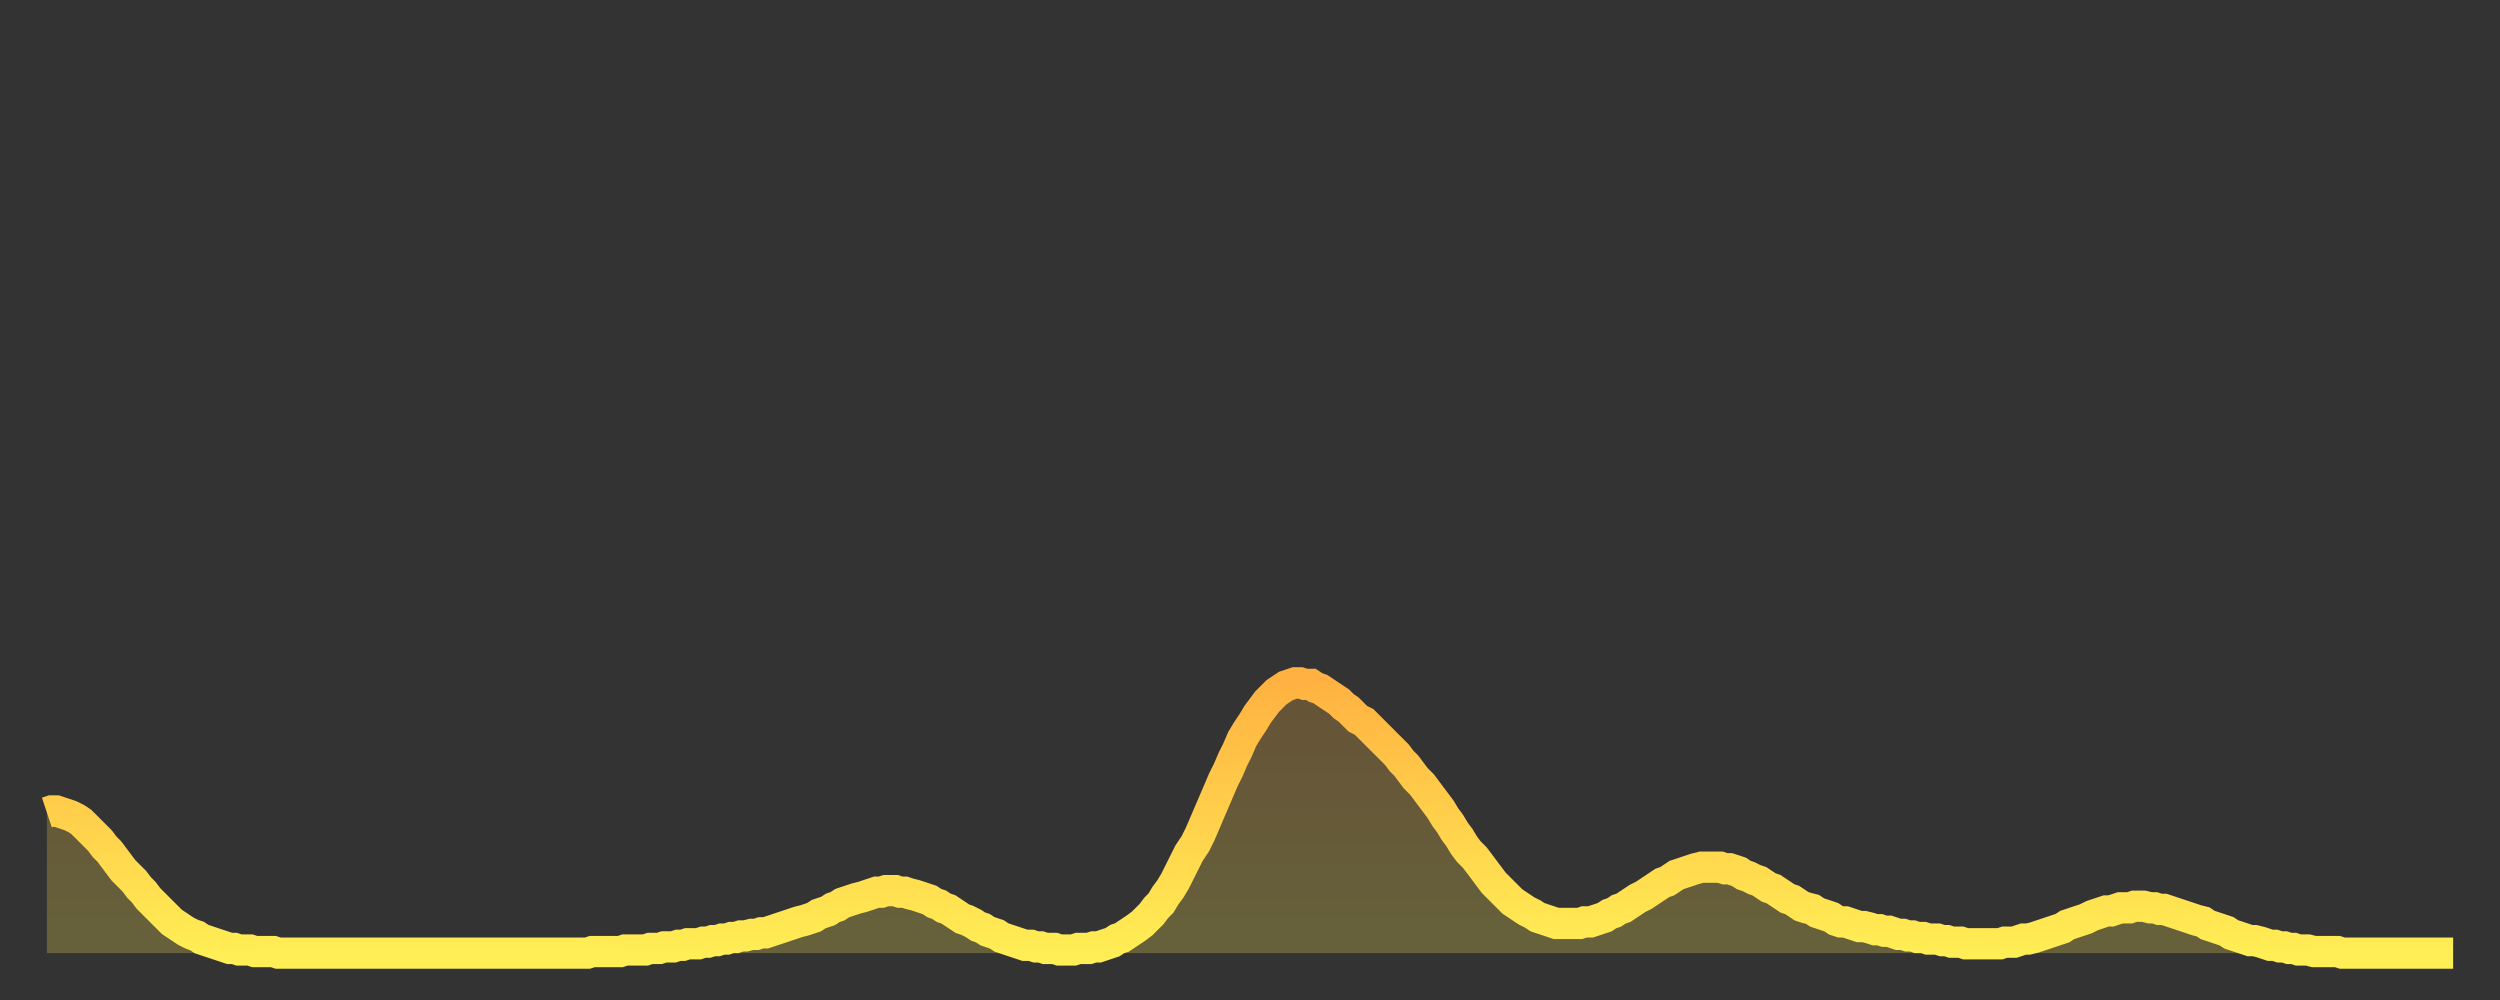 <?xml version="1.0" encoding="utf-8" ?>
<svg baseProfile="full" height="64" version="1.1" width="160" xmlns="http://www.w3.org/2000/svg" xmlns:ev="http://www.w3.org/2001/xml-events" xmlns:xlink="http://www.w3.org/1999/xlink"><rect width="100%" height="100%" fill="#333333" stroke="none"/><defs><linearGradient id="id154458" x1="0" x2="0" y1="0" y2="1"><stop offset="0%" stop-color="#ffb241" /><stop offset="50%" stop-color="#ffd04b" /><stop offset="100%" stop-color="#ffee55" /></linearGradient></defs><g transform="translate(3,3)"><g><path d="M 0.0 49.0 L 0.3 48.9 0.6 48.9 0.9 49.0 1.2 49.1 1.5 49.2 1.9 49.4 2.2 49.6 2.5 49.9 2.8 50.2 3.1 50.5 3.4 50.8 3.7 51.2 4.0 51.5 4.3 51.9 4.6 52.3 4.9 52.7 5.2 53.0 5.6 53.4 5.9 53.8 6.2 54.1 6.5 54.5 6.8 54.8 7.1 55.1 7.4 55.4 7.7 55.7 8.0 56.0 8.3 56.2 8.6 56.4 8.9 56.6 9.3 56.8 9.6 56.9 9.9 57.1 10.2 57.2 10.5 57.3 10.8 57.4 11.1 57.5 11.4 57.6 11.7 57.7 12.0 57.7 12.3 57.8 12.7 57.8 13.0 57.8 13.3 57.9 13.6 57.9 13.9 57.9 14.2 57.9 14.5 57.9 14.8 58.0 15.1 58.0 15.4 58.0 15.7 58.0 16.0 58.0 16.4 58.0 16.7 58.0 17.0 58.0 17.3 58.0 17.6 58.0 17.9 58.0 18.2 58.0 18.5 58.0 18.8 58.0 19.1 58.0 19.4 58.0 19.8 58.0 20.1 58.0 20.4 58.0 20.7 58.0 21.0 58.0 21.3 58.0 21.6 58.0 21.9 58.0 22.2 58.0 22.5 58.0 22.8 58.0 23.1 58.0 23.5 58.0 23.8 58.0 24.1 58.0 24.4 58.0 24.7 58.0 25.0 58.0 25.3 58.0 25.6 58.0 25.9 58.0 26.2 58.0 26.5 58.0 26.8 58.0 27.2 58.0 27.5 58.0 27.8 58.0 28.1 58.0 28.4 58.0 28.7 58.0 29.0 58.0 29.3 58.0 29.6 58.0 29.9 58.0 30.2 58.0 30.6 58.0 30.9 58.0 31.2 58.0 31.5 58.0 31.8 58.0 32.1 58.0 32.4 58.0 32.7 58.0 33.0 58.0 33.3 58.0 33.6 58.0 33.9 58.0 34.3 58.0 34.6 58.0 34.9 57.9 35.2 57.9 35.5 57.9 35.8 57.9 36.1 57.9 36.4 57.9 36.7 57.9 37.0 57.8 37.3 57.8 37.7 57.8 38.0 57.8 38.3 57.8 38.6 57.7 38.9 57.7 39.2 57.7 39.5 57.6 39.8 57.6 40.1 57.6 40.4 57.5 40.7 57.5 41.0 57.4 41.4 57.4 41.7 57.4 42.0 57.3 42.3 57.3 42.6 57.2 42.9 57.2 43.2 57.1 43.5 57.1 43.8 57.0 44.1 57.0 44.4 56.9 44.7 56.9 45.1 56.8 45.4 56.8 45.7 56.7 46.0 56.7 46.3 56.6 46.6 56.5 46.9 56.4 47.2 56.3 47.5 56.2 47.8 56.1 48.1 56.0 48.5 55.9 48.8 55.8 49.1 55.7 49.4 55.5 49.7 55.4 50.0 55.3 50.3 55.1 50.6 55.0 50.9 54.8 51.2 54.7 51.5 54.6 51.8 54.5 52.2 54.4 52.5 54.3 52.8 54.2 53.1 54.1 53.4 54.1 53.7 54.0 54.0 54.0 54.3 54.0 54.6 54.1 54.9 54.1 55.2 54.2 55.6 54.3 55.9 54.4 56.2 54.5 56.5 54.6 56.8 54.8 57.1 54.9 57.4 55.1 57.7 55.2 58.0 55.4 58.3 55.6 58.6 55.8 58.9 55.9 59.3 56.1 59.6 56.3 59.9 56.4 60.2 56.6 60.5 56.7 60.8 56.8 61.1 57.0 61.4 57.1 61.7 57.2 62.0 57.3 62.3 57.4 62.6 57.5 63.0 57.5 63.3 57.6 63.6 57.6 63.9 57.7 64.2 57.7 64.5 57.7 64.8 57.8 65.1 57.8 65.4 57.8 65.7 57.8 66.0 57.7 66.4 57.7 66.7 57.7 67.0 57.6 67.3 57.6 67.6 57.5 67.9 57.4 68.2 57.3 68.5 57.1 68.8 57.0 69.1 56.8 69.4 56.6 69.7 56.4 70.1 56.1 70.4 55.8 70.7 55.5 71.0 55.1 71.3 54.8 71.6 54.3 71.9 53.9 72.2 53.4 72.5 52.8 72.8 52.2 73.1 51.6 73.5 51.0 73.8 50.4 74.1 49.7 74.4 49.0 74.7 48.3 75.0 47.6 75.3 46.9 75.6 46.3 75.9 45.6 76.2 45.0 76.5 44.3 76.8 43.8 77.2 43.2 77.5 42.7 77.8 42.3 78.1 41.9 78.4 41.6 78.7 41.3 79.0 41.1 79.3 40.9 79.6 40.8 79.9 40.7 80.2 40.7 80.5 40.8 80.9 40.8 81.2 41.0 81.5 41.1 81.8 41.3 82.1 41.5 82.4 41.7 82.7 41.9 83.0 42.2 83.3 42.4 83.6 42.7 83.9 43.0 84.3 43.2 84.6 43.5 84.9 43.8 85.2 44.1 85.5 44.4 85.8 44.7 86.1 45.0 86.4 45.3 86.7 45.7 87.0 46.0 87.3 46.4 87.6 46.8 88.0 47.2 88.3 47.6 88.6 48.0 88.9 48.4 89.2 48.8 89.5 49.3 89.8 49.7 90.1 50.2 90.4 50.6 90.7 51.1 91.0 51.5 91.4 51.9 91.7 52.3 92.0 52.7 92.3 53.1 92.6 53.5 92.9 53.8 93.2 54.1 93.5 54.4 93.8 54.7 94.1 54.9 94.4 55.1 94.7 55.3 95.1 55.5 95.4 55.7 95.7 55.8 96.0 55.9 96.3 56.0 96.6 56.1 96.9 56.1 97.2 56.1 97.5 56.1 97.8 56.1 98.1 56.1 98.4 56.0 98.8 56.0 99.1 55.9 99.4 55.8 99.7 55.7 100.0 55.5 100.3 55.4 100.6 55.2 100.9 55.1 101.2 54.9 101.5 54.7 101.8 54.5 102.2 54.3 102.5 54.1 102.8 53.9 103.1 53.7 103.4 53.5 103.7 53.4 104.0 53.2 104.3 53.0 104.6 52.9 104.9 52.8 105.2 52.7 105.5 52.6 105.9 52.5 106.2 52.5 106.5 52.5 106.8 52.5 107.1 52.5 107.4 52.6 107.7 52.6 108.0 52.7 108.3 52.8 108.6 53.0 108.9 53.1 109.3 53.3 109.6 53.4 109.9 53.6 110.2 53.8 110.5 53.9 110.8 54.1 111.1 54.3 111.4 54.5 111.7 54.6 112.0 54.8 112.3 55.0 112.6 55.1 113.0 55.2 113.3 55.4 113.6 55.5 113.9 55.6 114.2 55.7 114.5 55.9 114.8 56.0 115.1 56.0 115.4 56.1 115.7 56.2 116.0 56.3 116.3 56.3 116.7 56.4 117.0 56.5 117.3 56.5 117.6 56.6 117.9 56.6 118.2 56.7 118.5 56.8 118.8 56.8 119.1 56.9 119.4 56.9 119.7 57.0 120.1 57.0 120.4 57.1 120.7 57.1 121.0 57.1 121.3 57.2 121.6 57.2 121.9 57.3 122.2 57.3 122.5 57.3 122.8 57.4 123.1 57.4 123.4 57.4 123.8 57.4 124.1 57.4 124.4 57.4 124.7 57.4 125.0 57.4 125.3 57.3 125.6 57.3 125.9 57.3 126.2 57.2 126.5 57.1 126.8 57.1 127.2 57.0 127.5 56.9 127.8 56.8 128.1 56.7 128.4 56.6 128.7 56.5 129.0 56.4 129.3 56.2 129.6 56.1 129.9 56.0 130.2 55.9 130.5 55.8 130.9 55.6 131.2 55.5 131.5 55.4 131.8 55.3 132.1 55.3 132.4 55.2 132.7 55.1 133.0 55.1 133.3 55.1 133.6 55.0 133.9 55.0 134.2 55.0 134.6 55.1 134.9 55.1 135.2 55.2 135.5 55.2 135.8 55.3 136.1 55.4 136.4 55.5 136.7 55.6 137.0 55.7 137.3 55.8 137.6 55.9 138.0 56.0 138.3 56.2 138.6 56.3 138.9 56.4 139.2 56.5 139.5 56.6 139.8 56.8 140.1 56.9 140.4 57.0 140.7 57.1 141.0 57.2 141.3 57.2 141.7 57.3 142.0 57.4 142.3 57.5 142.6 57.5 142.9 57.6 143.2 57.6 143.5 57.7 143.8 57.7 144.1 57.8 144.4 57.8 144.7 57.8 145.1 57.9 145.4 57.9 145.7 57.9 146.0 57.9 146.3 57.9 146.6 57.9 146.9 58.0 147.2 58.0 147.5 58.0 147.8 58.0 148.1 58.0 148.4 58.0 148.8 58.0 149.1 58.0 149.4 58.0 149.7 58.0 150.0 58.0 150.3 58.0 150.6 58.0 150.9 58.0 151.2 58.0 151.5 58.0 151.8 58.0 152.1 58.0 152.5 58.0 152.8 58.0 153.1 58.0 153.4 58.0 153.7 58.0 154.0 58.0" fill="none" id="graph-curve" opacity="1" stroke="url(#id154458)" stroke-width="2" /><path d="M 0 58 L 0.0 49.0 0.3 48.9 0.6 48.9 0.9 49.0 1.2 49.1 1.5 49.2 1.9 49.4 2.2 49.6 2.5 49.9 2.8 50.2 3.1 50.5 3.4 50.8 3.7 51.2 4.0 51.5 4.3 51.9 4.6 52.3 4.9 52.7 5.2 53.0 5.6 53.4 5.9 53.8 6.2 54.1 6.5 54.5 6.8 54.8 7.1 55.1 7.4 55.4 7.7 55.7 8.0 56.0 8.3 56.2 8.6 56.4 8.9 56.6 9.3 56.8 9.6 56.9 9.9 57.1 10.2 57.2 10.5 57.3 10.8 57.4 11.1 57.5 11.4 57.6 11.7 57.7 12.0 57.7 12.3 57.8 12.7 57.8 13.0 57.8 13.3 57.9 13.6 57.9 13.9 57.9 14.2 57.9 14.5 57.9 14.8 58.0 15.1 58.0 15.4 58.0 15.7 58.0 16.0 58.0 16.4 58.0 16.7 58.0 17.0 58.0 17.3 58.0 17.6 58.0 17.9 58.0 18.2 58.0 18.5 58.0 18.8 58.0 19.1 58.0 19.4 58.0 19.8 58.0 20.1 58.0 20.4 58.0 20.7 58.0 21.0 58.0 21.3 58.0 21.6 58.0 21.9 58.0 22.2 58.0 22.5 58.0 22.8 58.0 23.1 58.0 23.5 58.0 23.8 58.0 24.1 58.0 24.4 58.0 24.7 58.0 25.0 58.0 25.3 58.0 25.6 58.0 25.9 58.0 26.2 58.0 26.5 58.0 26.8 58.0 27.2 58.0 27.5 58.0 27.8 58.0 28.1 58.0 28.4 58.0 28.7 58.0 29.0 58.0 29.3 58.0 29.6 58.0 29.9 58.0 30.2 58.0 30.6 58.0 30.9 58.0 31.2 58.0 31.5 58.0 31.8 58.0 32.1 58.0 32.4 58.0 32.7 58.0 33.0 58.0 33.3 58.0 33.6 58.0 33.9 58.0 34.3 58.0 34.6 58.0 34.9 57.9 35.2 57.9 35.5 57.9 35.8 57.9 36.1 57.9 36.4 57.9 36.7 57.9 37.0 57.8 37.3 57.8 37.7 57.8 38.0 57.8 38.3 57.8 38.6 57.7 38.9 57.7 39.2 57.7 39.5 57.6 39.8 57.6 40.1 57.6 40.4 57.5 40.7 57.5 41.0 57.4 41.4 57.4 41.7 57.4 42.0 57.3 42.3 57.3 42.6 57.2 42.9 57.2 43.2 57.1 43.5 57.1 43.8 57.0 44.1 57.0 44.4 56.9 44.7 56.9 45.1 56.8 45.4 56.8 45.7 56.7 46.0 56.7 46.3 56.6 46.6 56.5 46.9 56.4 47.2 56.3 47.5 56.2 47.8 56.1 48.1 56.0 48.5 55.9 48.8 55.8 49.1 55.7 49.4 55.5 49.7 55.4 50.0 55.3 50.3 55.1 50.6 55.0 50.9 54.8 51.2 54.7 51.5 54.6 51.8 54.5 52.2 54.4 52.5 54.3 52.8 54.2 53.1 54.1 53.4 54.1 53.7 54.0 54.0 54.0 54.3 54.0 54.6 54.1 54.9 54.1 55.2 54.2 55.6 54.3 55.9 54.4 56.2 54.5 56.5 54.6 56.8 54.8 57.1 54.9 57.4 55.1 57.7 55.2 58.0 55.4 58.3 55.6 58.6 55.8 58.9 55.9 59.3 56.1 59.6 56.3 59.9 56.4 60.2 56.6 60.5 56.7 60.8 56.8 61.1 57.0 61.4 57.1 61.7 57.2 62.0 57.3 62.3 57.4 62.6 57.5 63.0 57.5 63.3 57.6 63.6 57.6 63.9 57.7 64.2 57.7 64.5 57.7 64.8 57.8 65.1 57.8 65.4 57.8 65.7 57.8 66.0 57.7 66.4 57.7 66.7 57.7 67.0 57.6 67.3 57.6 67.6 57.5 67.9 57.4 68.2 57.3 68.5 57.1 68.8 57.0 69.1 56.8 69.4 56.6 69.7 56.4 70.1 56.1 70.4 55.8 70.7 55.5 71.0 55.1 71.3 54.8 71.6 54.3 71.9 53.9 72.2 53.4 72.5 52.8 72.8 52.2 73.1 51.6 73.5 51.0 73.8 50.4 74.1 49.7 74.4 49.0 74.7 48.3 75.0 47.6 75.3 46.9 75.6 46.3 75.9 45.6 76.2 45.0 76.5 44.3 76.8 43.8 77.2 43.2 77.5 42.7 77.8 42.3 78.1 41.9 78.4 41.6 78.7 41.3 79.0 41.1 79.3 40.9 79.6 40.8 79.9 40.7 80.2 40.7 80.5 40.8 80.9 40.8 81.2 41.0 81.5 41.1 81.8 41.3 82.1 41.5 82.4 41.7 82.7 41.9 83.0 42.2 83.3 42.4 83.6 42.7 83.9 43.0 84.3 43.2 84.6 43.5 84.9 43.8 85.2 44.1 85.5 44.4 85.8 44.7 86.1 45.0 86.4 45.3 86.7 45.7 87.0 46.0 87.3 46.4 87.6 46.8 88.0 47.2 88.3 47.6 88.6 48.0 88.9 48.4 89.2 48.8 89.5 49.3 89.8 49.7 90.1 50.2 90.4 50.6 90.7 51.1 91.0 51.5 91.4 51.9 91.7 52.3 92.0 52.7 92.3 53.1 92.6 53.5 92.9 53.8 93.2 54.1 93.5 54.4 93.8 54.7 94.1 54.9 94.4 55.1 94.7 55.3 95.1 55.5 95.4 55.7 95.7 55.8 96.0 55.9 96.3 56.0 96.6 56.1 96.9 56.1 97.2 56.1 97.5 56.1 97.8 56.1 98.1 56.1 98.4 56.0 98.8 56.0 99.1 55.9 99.4 55.8 99.7 55.7 100.0 55.5 100.3 55.4 100.6 55.2 100.9 55.1 101.2 54.9 101.5 54.7 101.8 54.5 102.2 54.3 102.5 54.1 102.8 53.9 103.1 53.7 103.4 53.5 103.7 53.4 104.0 53.2 104.3 53.0 104.6 52.9 104.9 52.8 105.2 52.7 105.5 52.6 105.9 52.5 106.2 52.5 106.5 52.5 106.8 52.5 107.1 52.5 107.4 52.6 107.7 52.6 108.0 52.7 108.3 52.8 108.6 53.0 108.9 53.1 109.3 53.3 109.6 53.4 109.9 53.6 110.2 53.8 110.5 53.9 110.8 54.1 111.1 54.3 111.4 54.5 111.7 54.6 112.0 54.8 112.3 55.0 112.6 55.1 113.0 55.2 113.3 55.4 113.6 55.5 113.9 55.6 114.2 55.7 114.5 55.9 114.8 56.0 115.1 56.0 115.4 56.1 115.7 56.2 116.0 56.3 116.3 56.3 116.7 56.4 117.0 56.5 117.3 56.5 117.6 56.6 117.9 56.6 118.2 56.7 118.5 56.8 118.8 56.8 119.1 56.9 119.4 56.9 119.7 57.0 120.1 57.0 120.4 57.1 120.7 57.1 121.0 57.1 121.3 57.2 121.6 57.2 121.9 57.3 122.2 57.3 122.5 57.3 122.8 57.4 123.1 57.4 123.4 57.4 123.8 57.4 124.1 57.4 124.4 57.4 124.7 57.4 125.0 57.4 125.3 57.3 125.6 57.3 125.9 57.3 126.2 57.2 126.5 57.1 126.8 57.1 127.2 57.0 127.5 56.9 127.8 56.8 128.1 56.7 128.4 56.6 128.7 56.5 129.0 56.4 129.3 56.2 129.6 56.1 129.9 56.0 130.2 55.9 130.5 55.8 130.9 55.6 131.2 55.5 131.5 55.4 131.8 55.3 132.1 55.3 132.4 55.2 132.7 55.1 133.0 55.1 133.3 55.1 133.6 55.0 133.9 55.0 134.2 55.0 134.6 55.1 134.9 55.1 135.2 55.2 135.5 55.2 135.8 55.3 136.1 55.4 136.4 55.5 136.7 55.6 137.0 55.7 137.3 55.8 137.6 55.9 138.0 56.0 138.3 56.2 138.6 56.3 138.9 56.4 139.2 56.5 139.5 56.6 139.8 56.8 140.1 56.9 140.4 57.0 140.7 57.1 141.0 57.2 141.3 57.2 141.7 57.3 142.0 57.4 142.3 57.5 142.6 57.5 142.9 57.6 143.2 57.6 143.5 57.7 143.8 57.7 144.1 57.8 144.4 57.8 144.7 57.8 145.1 57.9 145.4 57.9 145.7 57.9 146.0 57.9 146.3 57.9 146.6 57.9 146.9 58.0 147.2 58.0 147.5 58.0 147.8 58.0 148.1 58.0 148.4 58.0 148.8 58.0 149.1 58.0 149.4 58.0 149.7 58.0 150.0 58.0 150.3 58.0 150.6 58.0 150.9 58.0 151.2 58.0 151.5 58.0 151.8 58.0 152.1 58.0 152.5 58.0 152.8 58.0 153.1 58.0 153.4 58.0 153.7 58.0 154.0 58.0 154 58" fill="url(#id154458)" fill-opacity=".25" id="graph-shadow" /></g></g></svg>